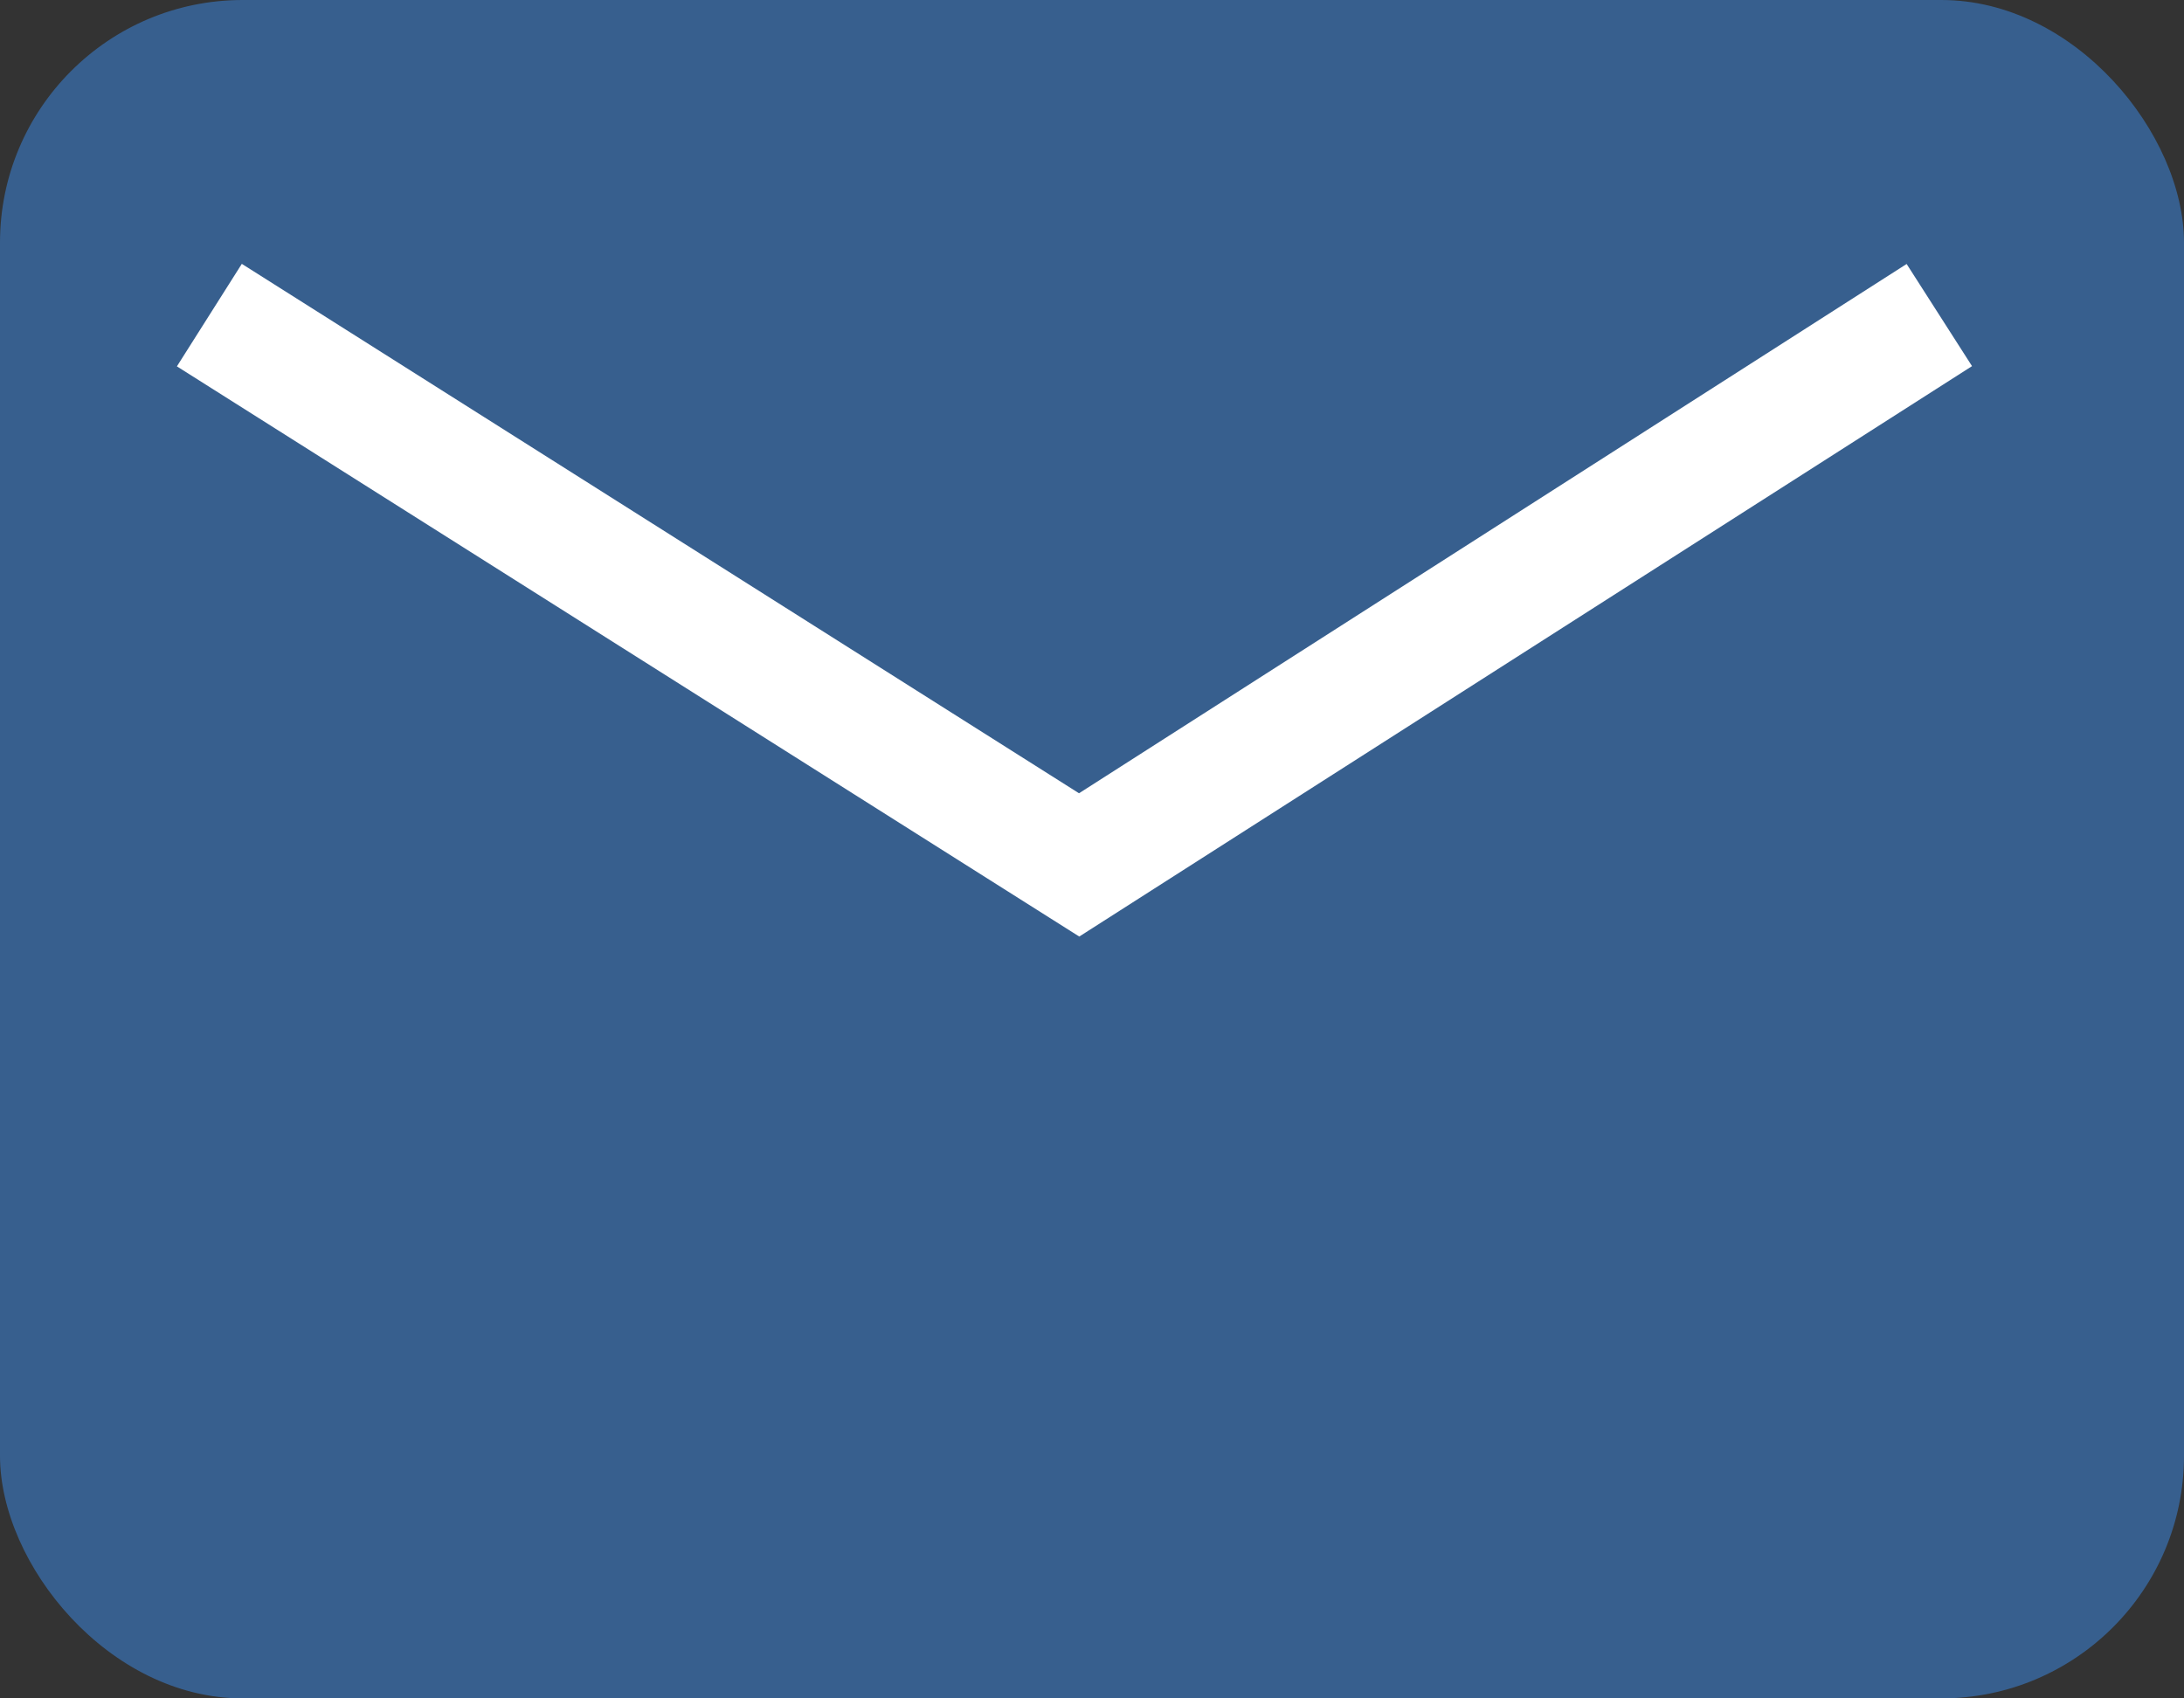 <svg xmlns="http://www.w3.org/2000/svg" width="18" height="14" viewBox="0 0 18 14"><rect x="0" y="0" width="18" height="14" fill="#333333" stroke="none"/><g transform="translate(-78.685 -25)"><rect width="18" height="14" rx="2" transform="translate(78.685 25)" fill="#375f8e"/><path d="M96.379,32.72l-7.437-4.7.535-.845,6.9,4.364,6.821-4.363.539.842Z" transform="translate(-8.799)" fill="#fff"/></g></svg>